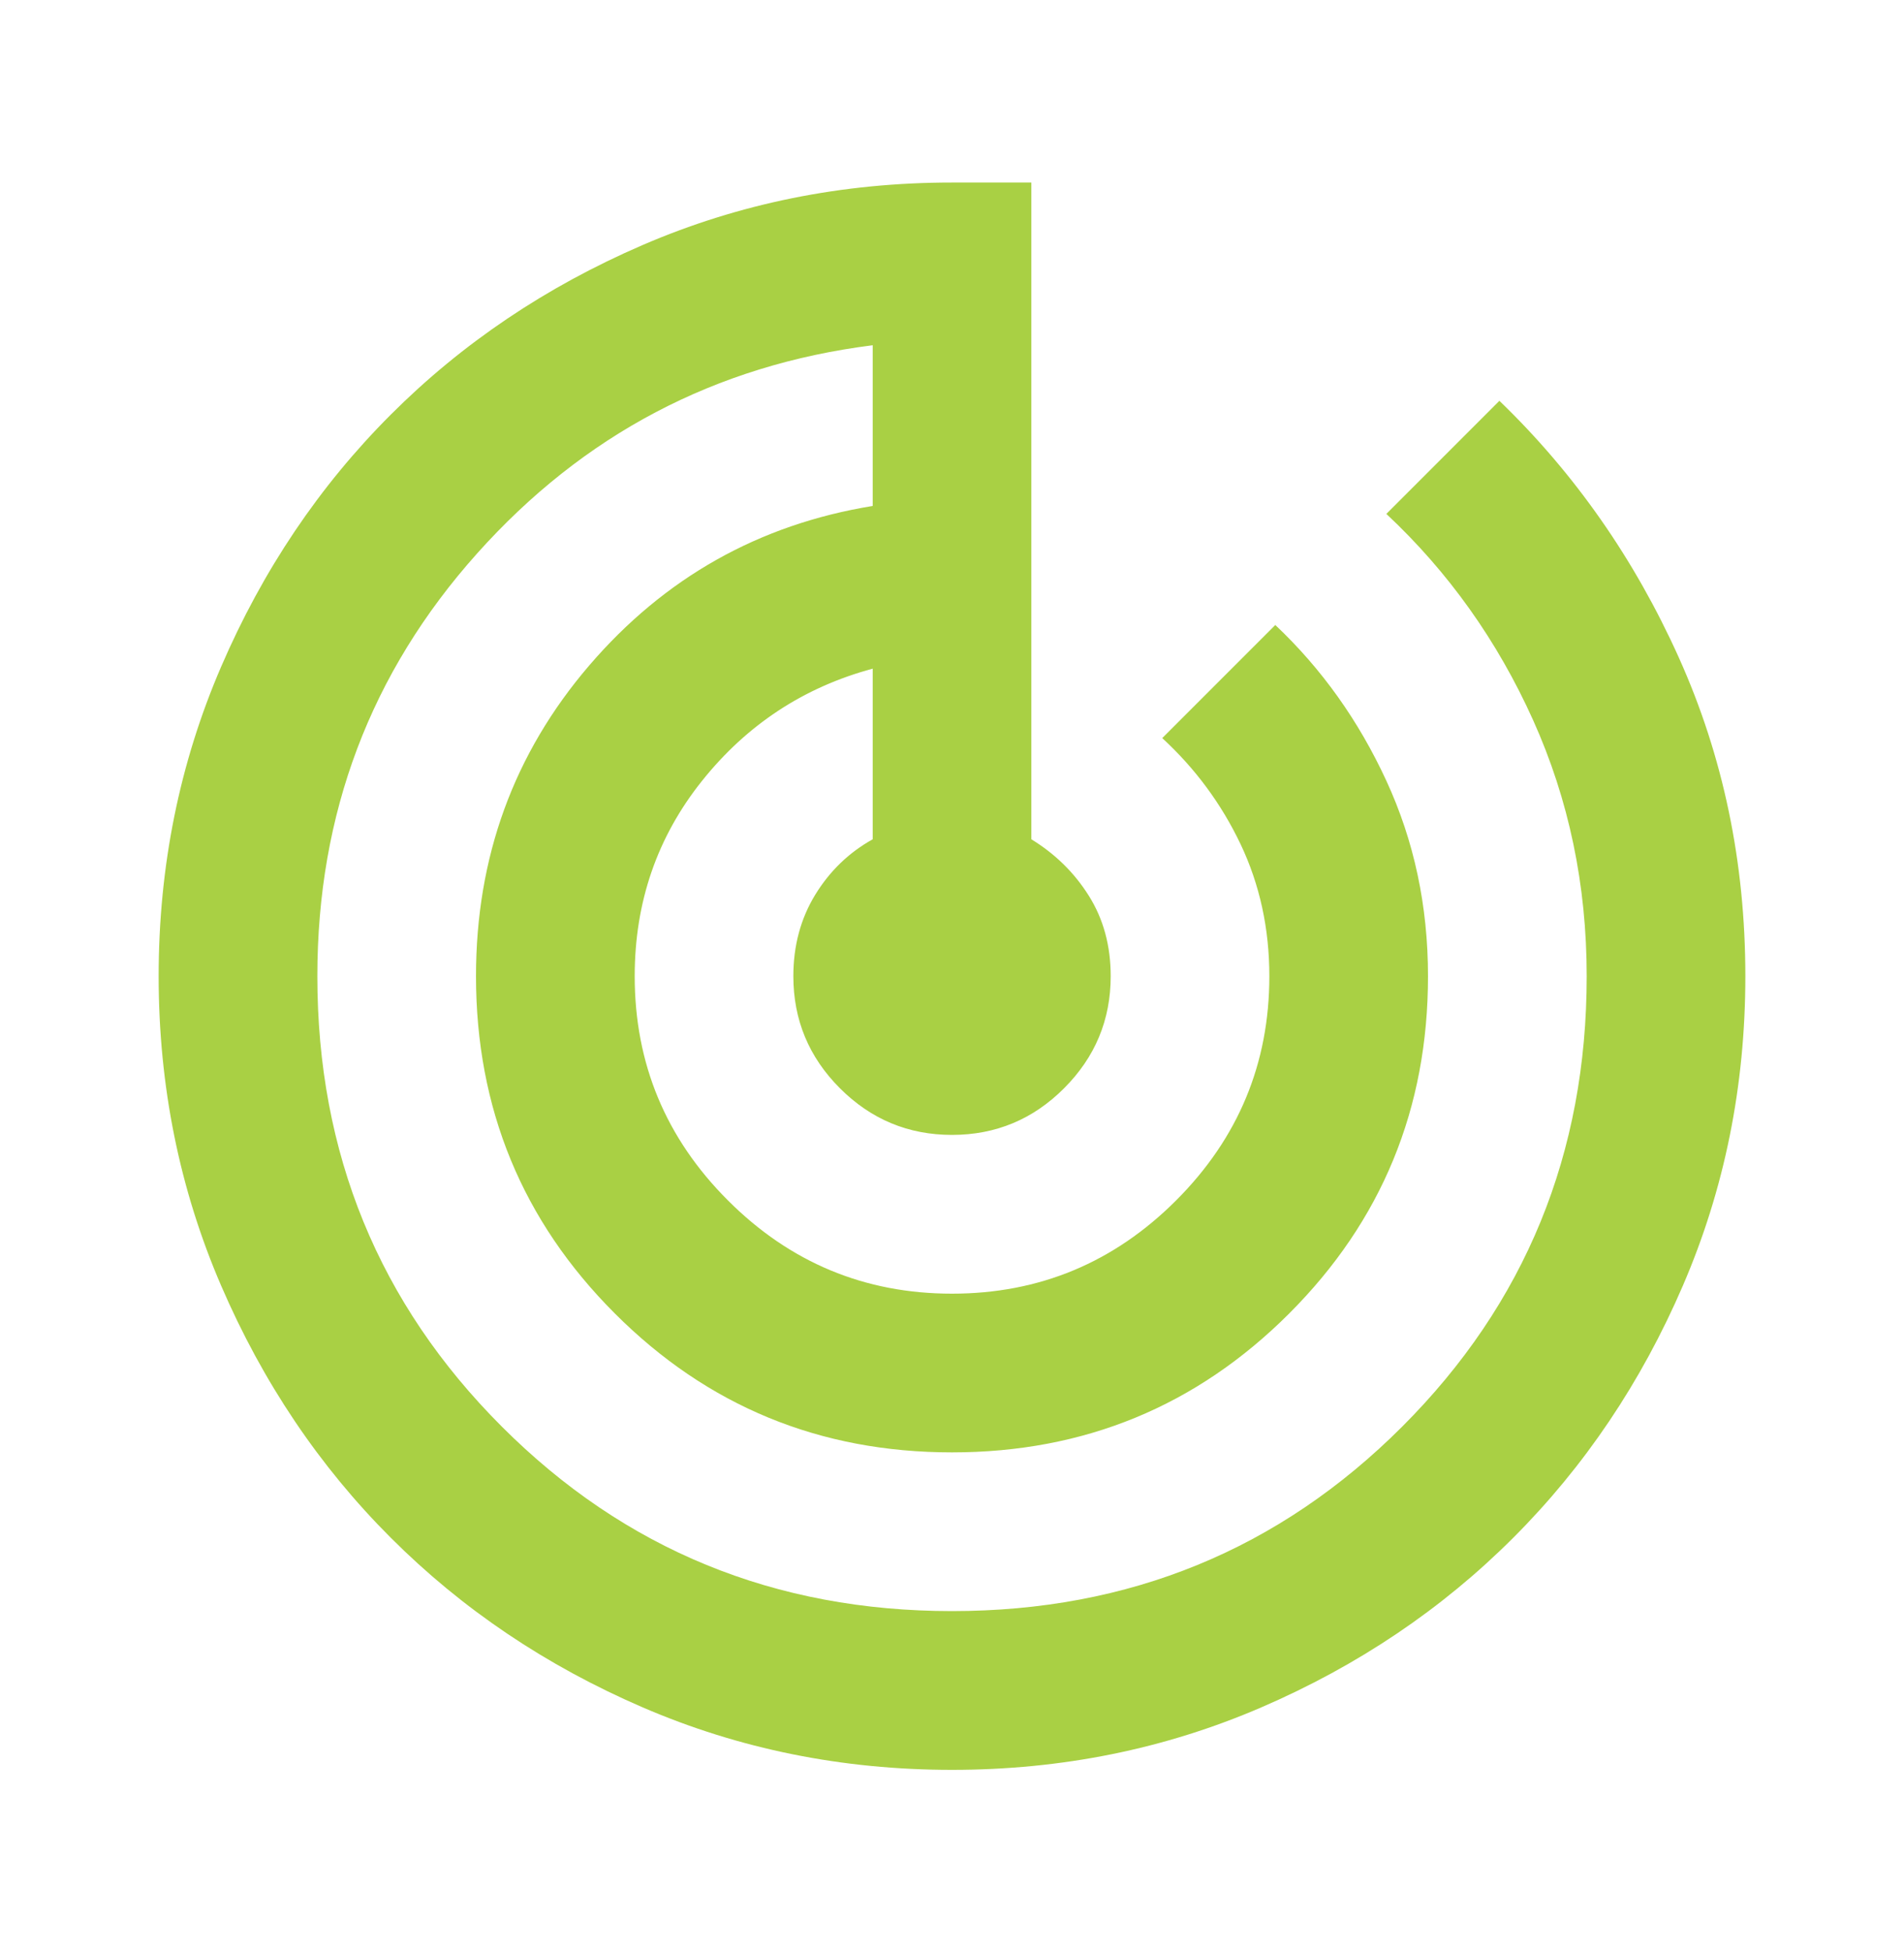 <svg width="40" height="41" viewBox="0 0 40 41" fill="none" xmlns="http://www.w3.org/2000/svg">
<mask id="mask0_5392_1083" style="mask-type:alpha" maskUnits="userSpaceOnUse" x="0" y="0" width="40" height="41">
<rect y="0.5" width="40" height="40" fill="#D9D9D9"/>
</mask>
<g mask="url(#mask0_5392_1083)">
<path d="M20 37.167C17.695 37.167 15.528 36.729 13.5 35.854C11.472 34.979 9.709 33.792 8.209 32.292C6.708 30.792 5.521 29.028 4.646 27C3.771 24.972 3.333 22.806 3.333 20.5C3.333 18.195 3.771 16.028 4.646 14C5.521 11.972 6.708 10.208 8.209 8.708C9.709 7.208 11.472 6.021 13.5 5.146C15.528 4.271 17.695 3.833 20 3.833H21.667V17.625C22.167 17.931 22.57 18.326 22.875 18.812C23.181 19.299 23.334 19.861 23.334 20.5C23.334 21.417 23.007 22.201 22.354 22.854C21.702 23.507 20.917 23.833 20 23.833C19.084 23.833 18.299 23.507 17.646 22.854C16.993 22.201 16.667 21.417 16.667 20.5C16.667 19.861 16.82 19.292 17.125 18.792C17.431 18.292 17.834 17.903 18.334 17.625V14.042C16.889 14.431 15.695 15.215 14.75 16.396C13.806 17.576 13.334 18.945 13.334 20.5C13.334 22.333 13.986 23.903 15.292 25.208C16.597 26.514 18.167 27.167 20 27.167C21.834 27.167 23.403 26.514 24.709 25.208C26.014 23.903 26.667 22.333 26.667 20.5C26.667 19.5 26.465 18.576 26.063 17.729C25.66 16.882 25.111 16.139 24.417 15.5L26.792 13.125C27.764 14.042 28.542 15.132 29.125 16.396C29.709 17.66 30 19.028 30 20.5C30 23.278 29.028 25.639 27.084 27.583C25.139 29.528 22.778 30.5 20 30.5C17.222 30.5 14.861 29.528 12.917 27.583C10.972 25.639 10 23.278 10 20.5C10 18 10.792 15.826 12.375 13.979C13.959 12.132 15.945 11.014 18.334 10.625V7.25C15.028 7.667 12.257 9.125 10.021 11.625C7.785 14.125 6.667 17.083 6.667 20.5C6.667 24.222 7.958 27.375 10.542 29.958C13.125 32.542 16.278 33.833 20 33.833C23.722 33.833 26.875 32.542 29.459 29.958C32.042 27.375 33.334 24.222 33.334 20.5C33.334 18.583 32.959 16.792 32.209 15.125C31.459 13.458 30.431 12.014 29.125 10.792L31.5 8.417C33.084 9.944 34.34 11.743 35.271 13.812C36.202 15.882 36.667 18.111 36.667 20.5C36.667 22.806 36.229 24.972 35.354 27C34.479 29.028 33.292 30.792 31.792 32.292C30.292 33.792 28.528 34.979 26.5 35.854C24.472 36.729 22.306 37.167 20 37.167Z" fill="#A9D044"/>
</g>
</svg>
